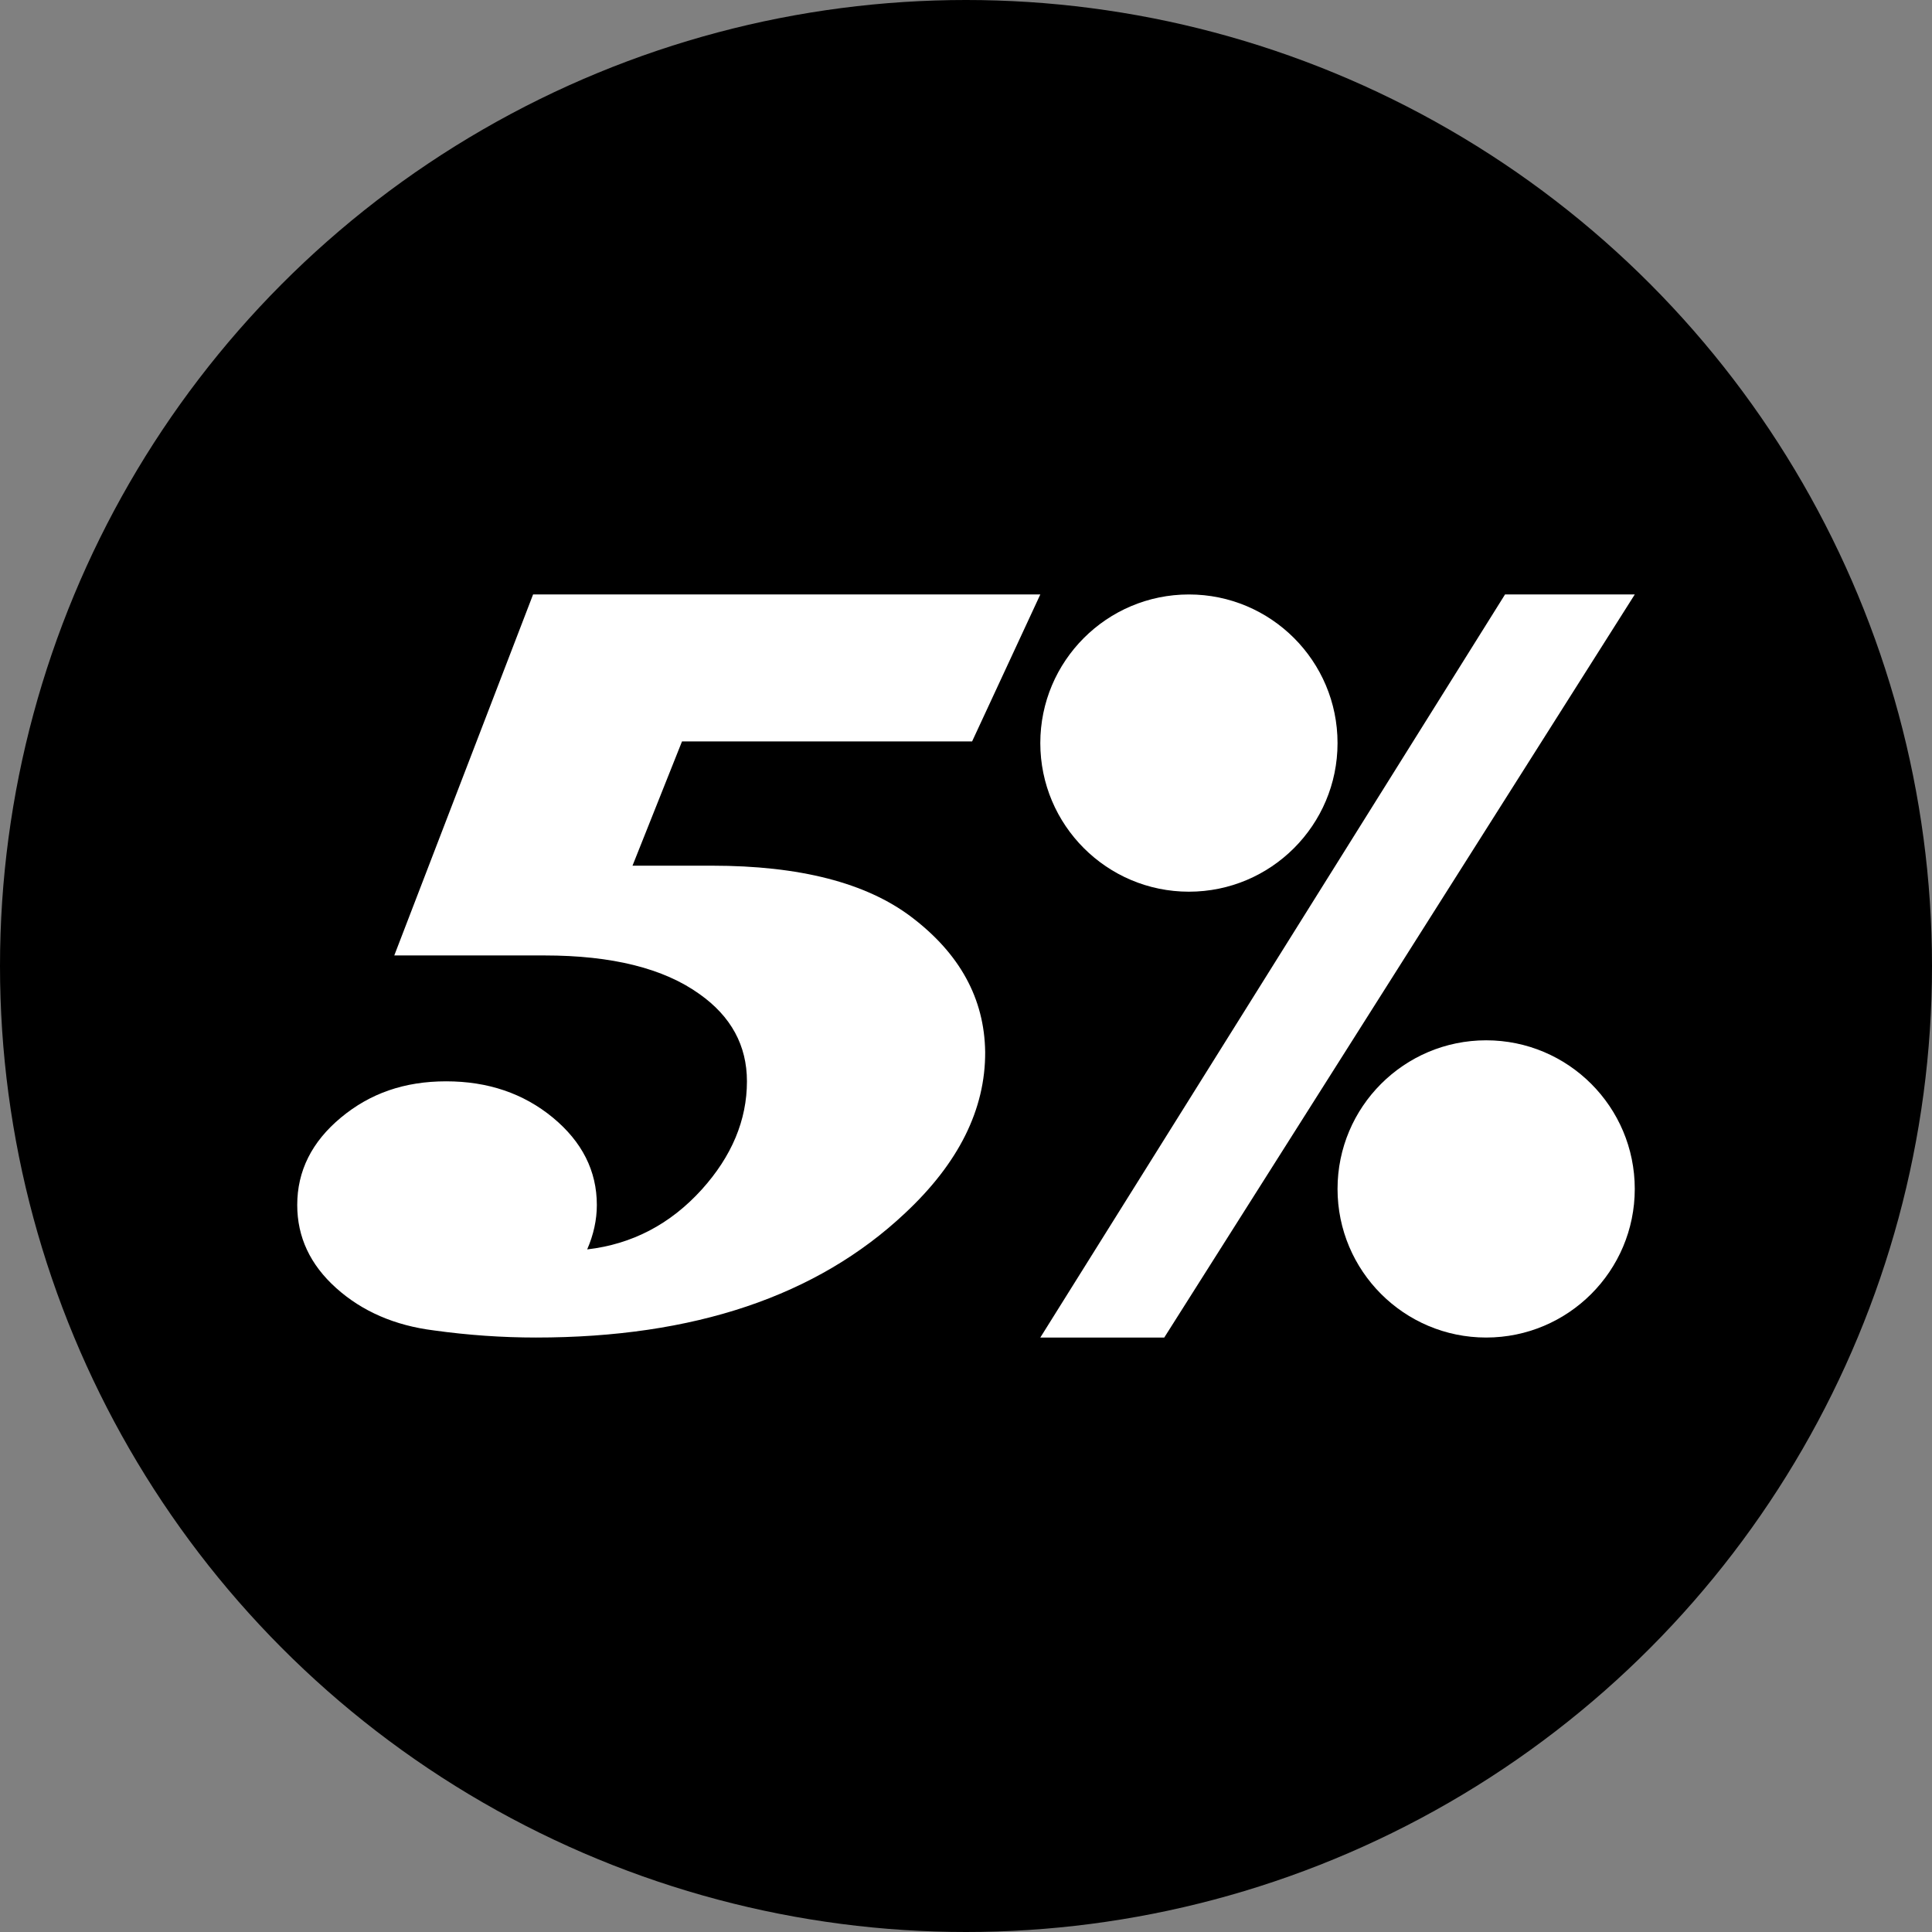 <svg xmlns="http://www.w3.org/2000/svg" width="1em" height="1em" viewBox="0 0 13 13" fill="currentColor" aria-hidden="true" focusable="false" class=""><rect x="0" y="0" width="13" height="13" fill="#808080" stroke="none"/><circle cx="6.5" cy="6.5" r="6.5" fill="#currentColor"></circle><path d="M3.587 4L2.653 6.429H3.663C4.119 6.429 4.466 6.516 4.707 6.689C4.919 6.839 5.026 7.035 5.026 7.276C5.026 7.537 4.924 7.78 4.722 8.004C4.51 8.238 4.253 8.372 3.951 8.407C3.994 8.308 4.016 8.208 4.016 8.108C4.016 7.879 3.917 7.683 3.72 7.52C3.522 7.357 3.283 7.276 3.002 7.276C2.721 7.276 2.49 7.357 2.294 7.52C2.098 7.683 2 7.879 2 8.108C2 8.324 2.087 8.51 2.262 8.667C2.437 8.824 2.656 8.919 2.919 8.952C3.149 8.984 3.379 9 3.606 9C4.669 9 5.497 8.721 6.089 8.164C6.451 7.826 6.631 7.464 6.629 7.078C6.624 6.719 6.458 6.416 6.131 6.169C5.828 5.94 5.381 5.825 4.791 5.825H4.256L4.589 4.989H6.541L7 4H3.587H3.587Z" fill="white"></path><path d="M10.127 4L7 9H7.834L11 4H10.127Z" fill="white"></path><path d="M8 6C8.552 6 9 5.552 9 5C9 4.448 8.552 4 8 4C7.448 4 7 4.448 7 5C7 5.552 7.448 6 8 6Z" fill="white"></path><path d="M10 9C10.552 9 11 8.552 11 8C11 7.448 10.552 7 10 7C9.448 7 9 7.448 9 8C9 8.552 9.448 9 10 9Z" fill="white"></path></svg>